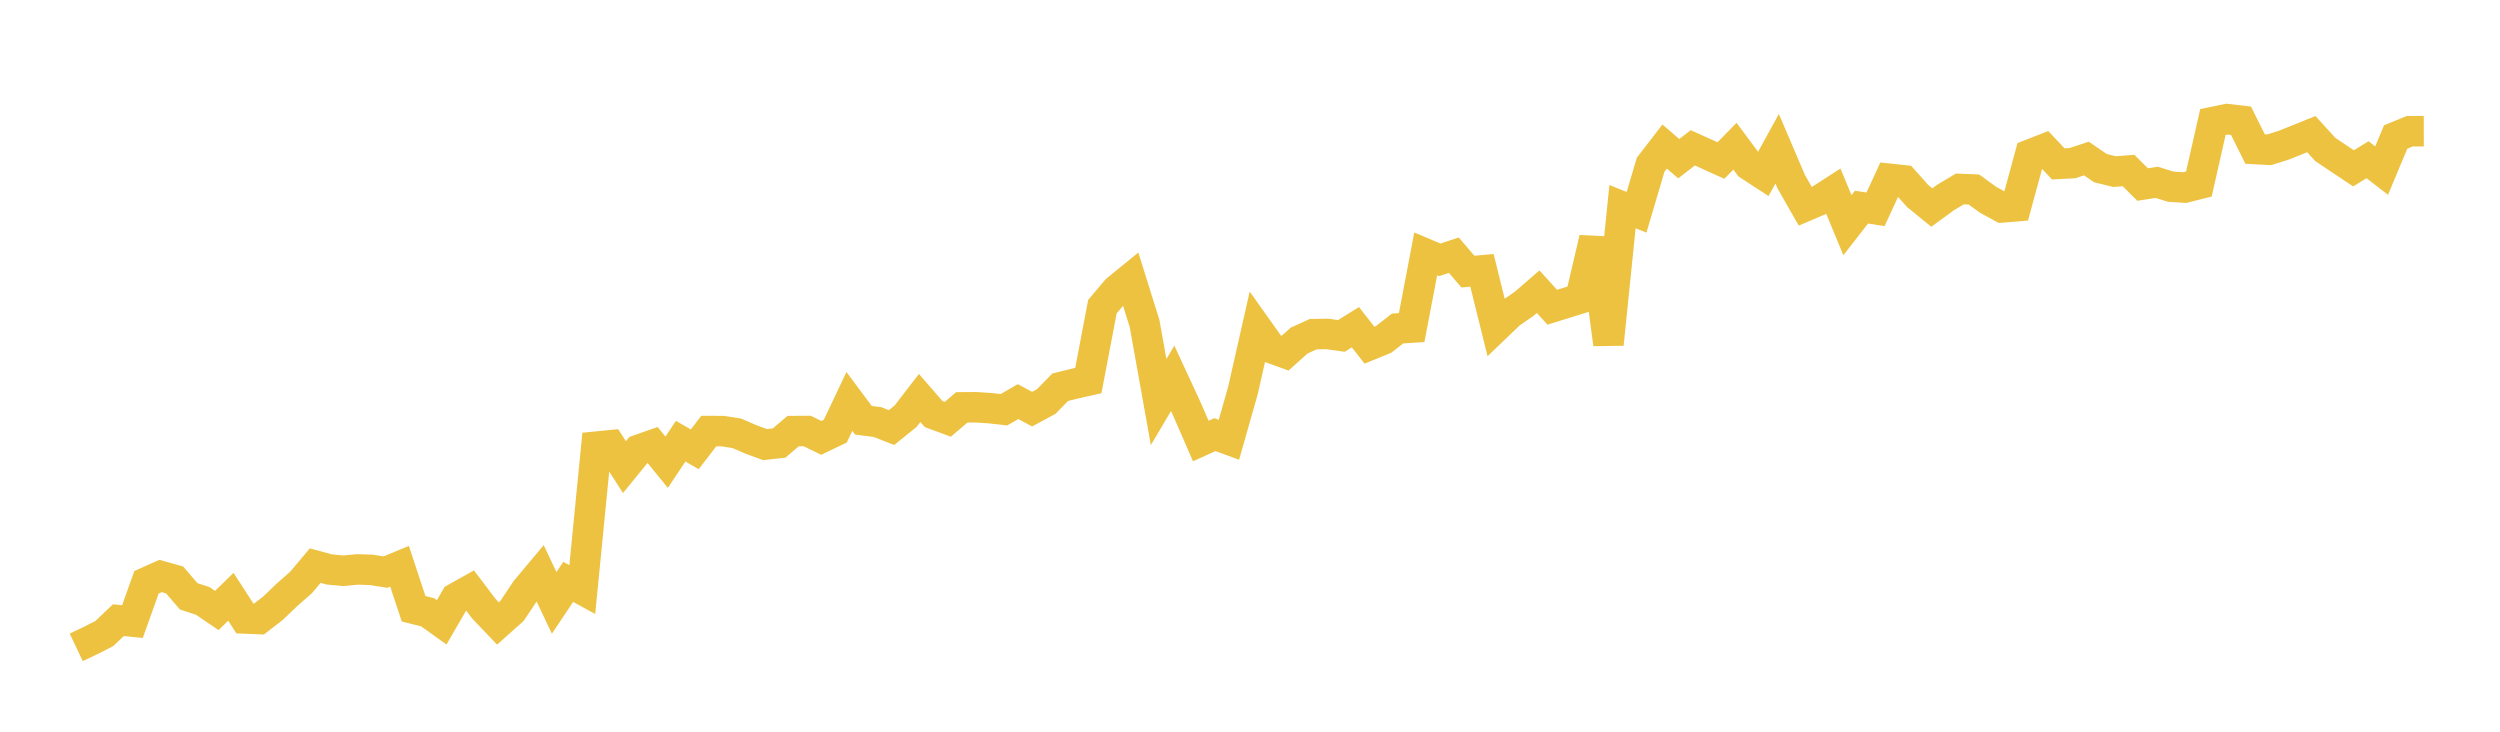 <svg width="164" height="48" xmlns="http://www.w3.org/2000/svg" xmlns:xlink="http://www.w3.org/1999/xlink"><path fill="none" stroke="rgb(237,194,64)" stroke-width="2" d="M5,42.466L5.922,42.029L6.844,41.559L7.766,40.682L8.689,40.777L9.611,38.196L10.533,37.784L11.455,38.045L12.377,39.118L13.299,39.42L14.222,40.049L15.144,39.147L16.066,40.572L16.988,40.61L17.91,39.897L18.832,39.014L19.754,38.204L20.677,37.104L21.599,37.356L22.521,37.442L23.443,37.354L24.365,37.383L25.287,37.531L26.21,37.147L27.132,39.934L28.054,40.166L28.976,40.825L29.898,39.231L30.82,38.715L31.743,39.934L32.665,40.898L33.587,40.077L34.509,38.699L35.431,37.599L36.353,39.549L37.275,38.171L38.198,38.675L39.12,29.3L40.042,29.209L40.964,30.643L41.886,29.512L42.808,29.187L43.731,30.323L44.653,28.942L45.575,29.475L46.497,28.277L47.419,28.28L48.341,28.428L49.263,28.827L50.186,29.166L51.108,29.064L52.03,28.28L52.952,28.274L53.874,28.723L54.796,28.284L55.719,26.334L56.641,27.57L57.563,27.687L58.485,28.048L59.407,27.303L60.329,26.108L61.251,27.167L62.174,27.508L63.096,26.722L64.018,26.716L64.94,26.775L65.862,26.879L66.784,26.345L67.707,26.84L68.629,26.342L69.551,25.401L70.473,25.174L71.395,24.965L72.317,20.117L73.24,19.025L74.162,18.274L75.084,21.225L76.006,26.374L76.928,24.817L77.85,26.809L78.772,28.931L79.695,28.511L80.617,28.85L81.539,25.608L82.461,21.532L83.383,22.831L84.305,23.165L85.228,22.339L86.15,21.921L87.072,21.906L87.994,22.037L88.916,21.464L89.838,22.644L90.76,22.268L91.683,21.549L92.605,21.491L93.527,16.654L94.449,17.046L95.371,16.739L96.293,17.817L97.216,17.734L98.138,21.452L99.06,20.568L99.982,19.932L100.904,19.134L101.826,20.154L102.749,19.868L103.671,19.58L104.593,15.643L105.515,22.58L106.437,13.558L107.359,13.926L108.281,10.81L109.204,9.613L110.126,10.409L111.048,9.697L111.97,10.113L112.892,10.531L113.814,9.592L114.737,10.834L115.659,11.435L116.581,9.757L117.503,11.913L118.425,13.53L119.347,13.138L120.269,12.544L121.192,14.773L122.114,13.589L123.036,13.73L123.958,11.729L124.88,11.828L125.802,12.861L126.725,13.613L127.647,12.943L128.569,12.395L129.491,12.432L130.413,13.103L131.335,13.607L132.257,13.53L133.18,10.134L134.102,9.773L135.024,10.751L135.946,10.703L136.868,10.399L137.79,11.03L138.713,11.256L139.635,11.188L140.557,12.106L141.479,11.961L142.401,12.247L143.323,12.305L144.246,12.074L145.168,8.003L146.09,7.814L147.012,7.92L147.934,9.777L148.856,9.826L149.778,9.539L150.701,9.171L151.623,8.798L152.545,9.81L153.467,10.426L154.389,11.042L155.311,10.477L156.234,11.191L157.156,8.987L158.078,8.608L159,8.606"></path></svg>
